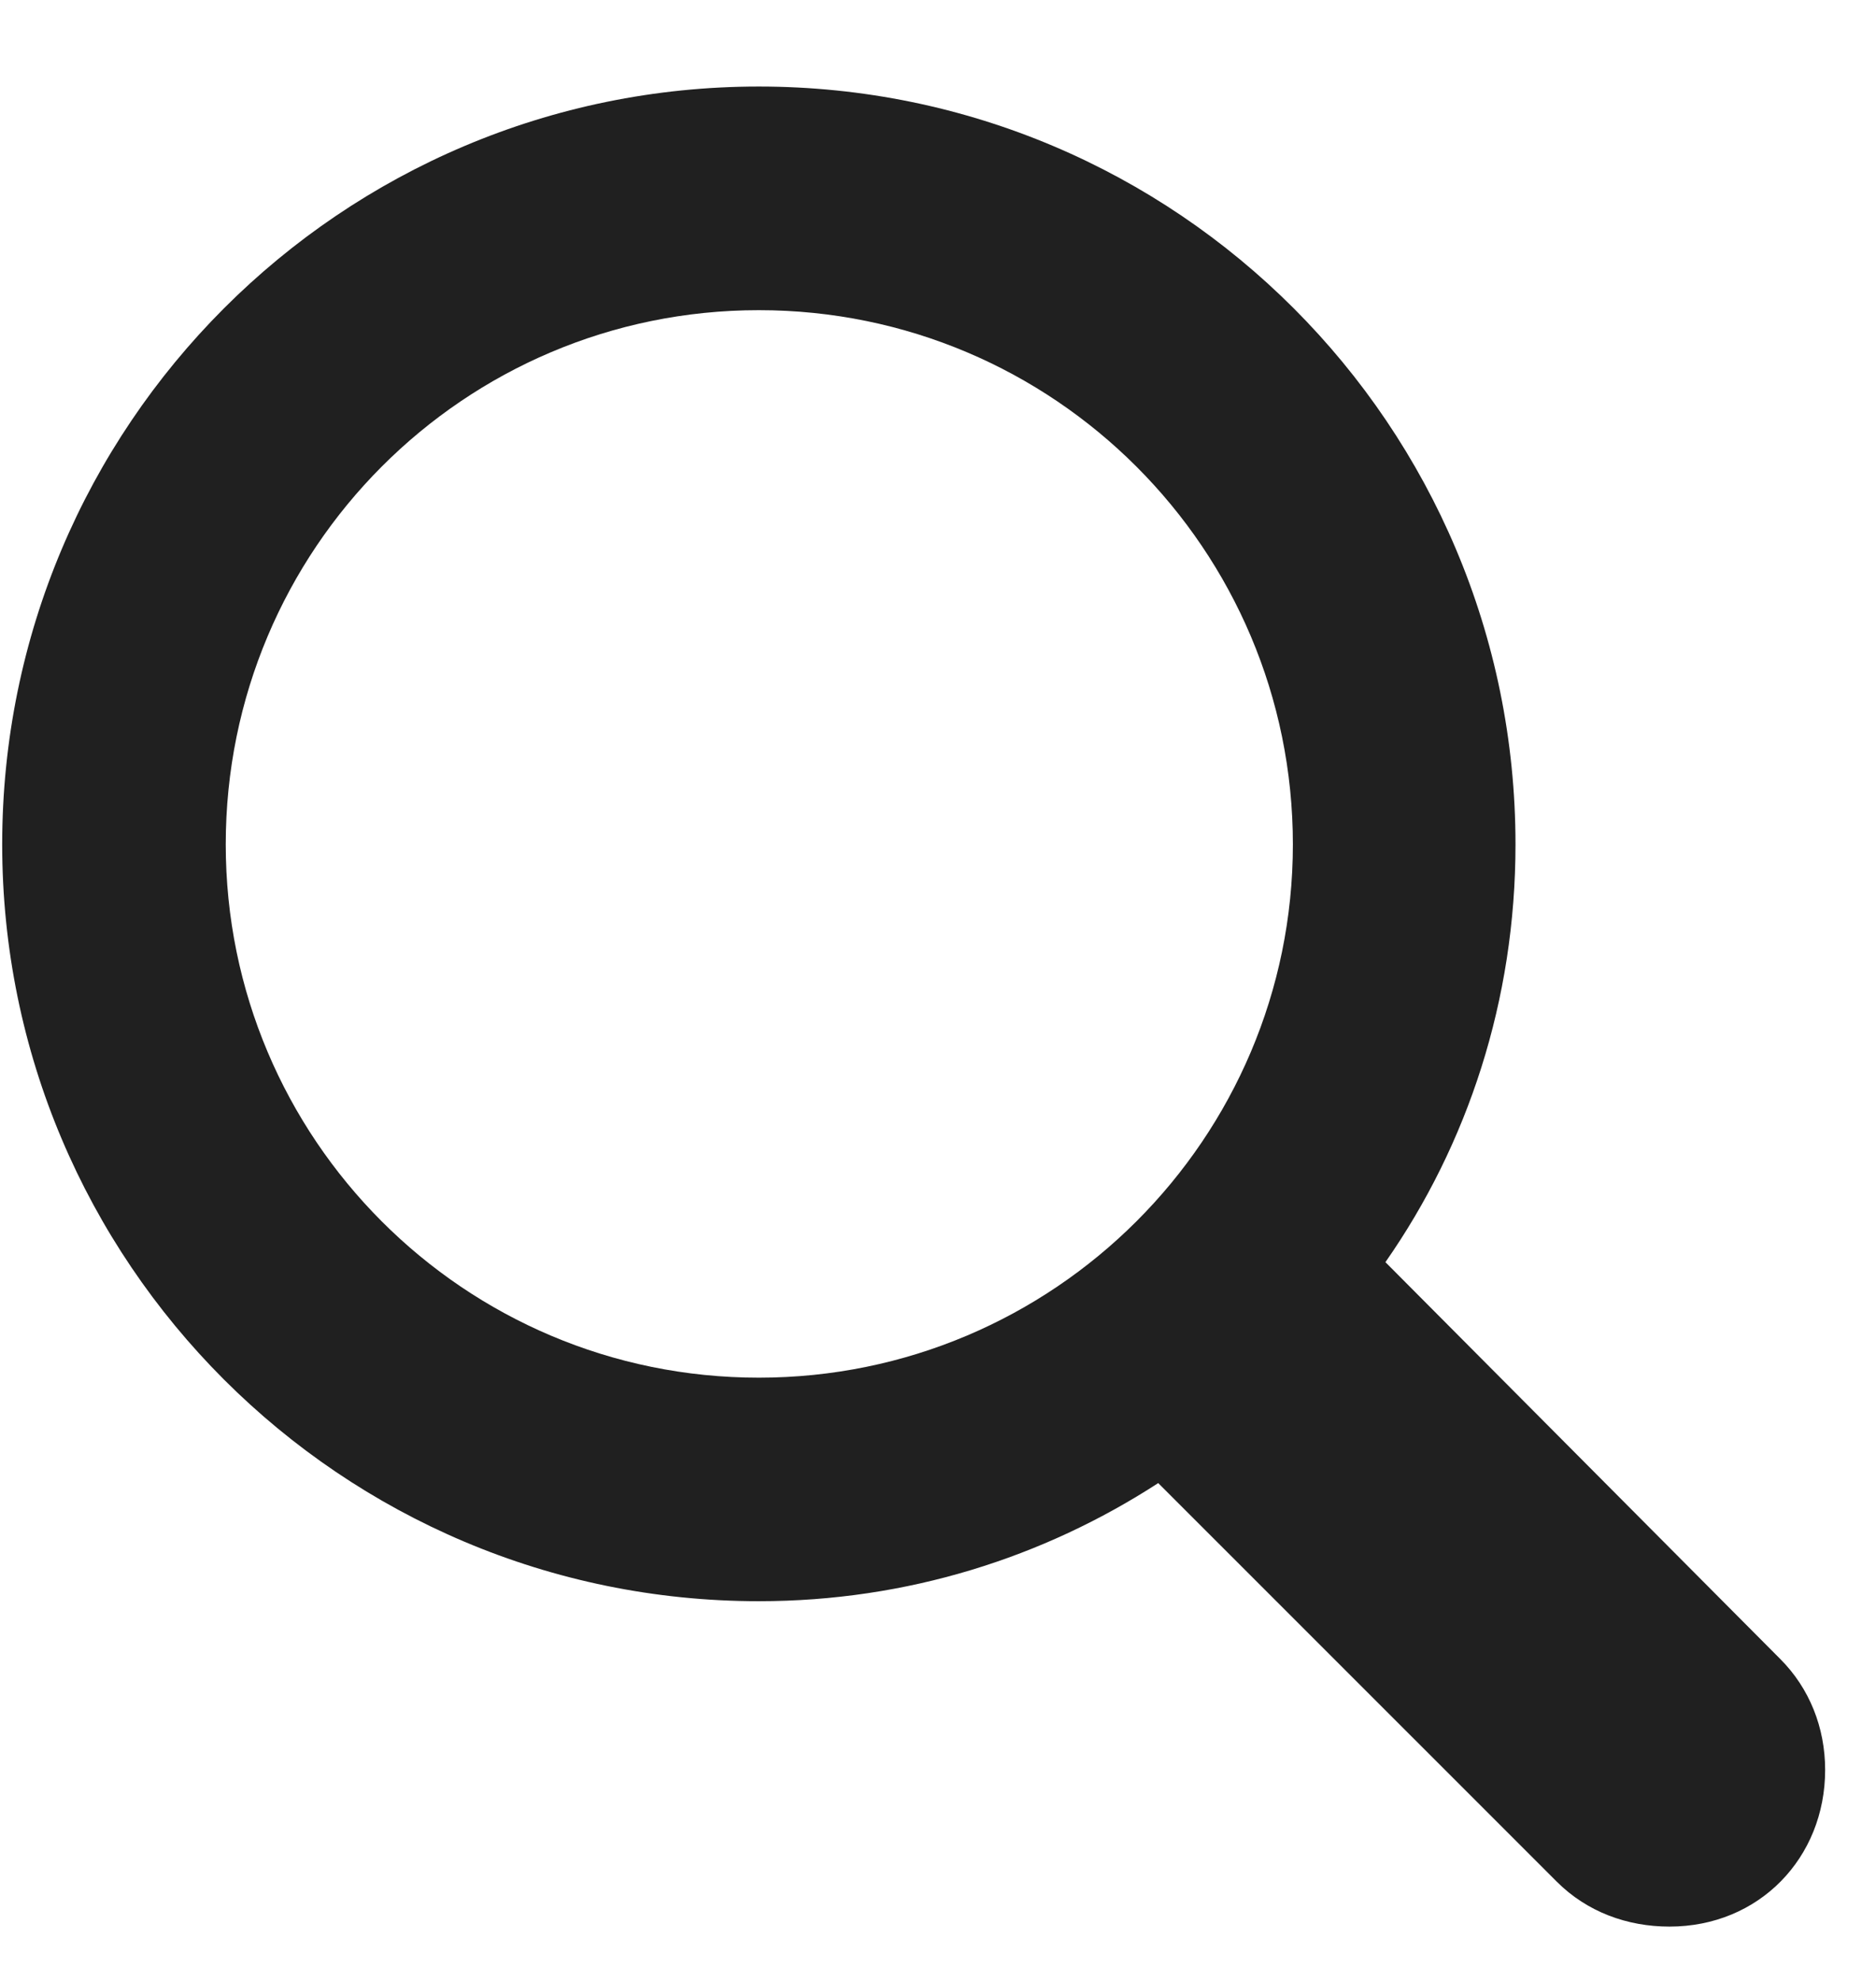 <svg width="18" height="19" viewBox="0 0 18 19" fill="none" xmlns="http://www.w3.org/2000/svg">
<path d="M0.021 8.099C0.021 12.106 3.273 15.358 7.281 15.358C8.705 15.358 10.015 14.937 11.113 14.225L14.937 18.048C15.227 18.338 15.613 18.479 16.018 18.479C16.879 18.479 17.512 17.819 17.512 16.976C17.512 16.571 17.362 16.193 17.081 15.912L13.293 12.106C14.084 10.973 14.541 9.593 14.541 8.099C14.541 4.082 11.289 0.83 7.281 0.83C3.273 0.83 0.021 4.082 0.021 8.099ZM2.166 8.099C2.166 5.269 4.451 2.975 7.281 2.975C10.111 2.975 12.405 5.269 12.405 8.099C12.405 10.92 10.111 13.214 7.281 13.214C4.451 13.214 2.166 10.92 2.166 8.099Z" fill="#202020"/>
</svg>
